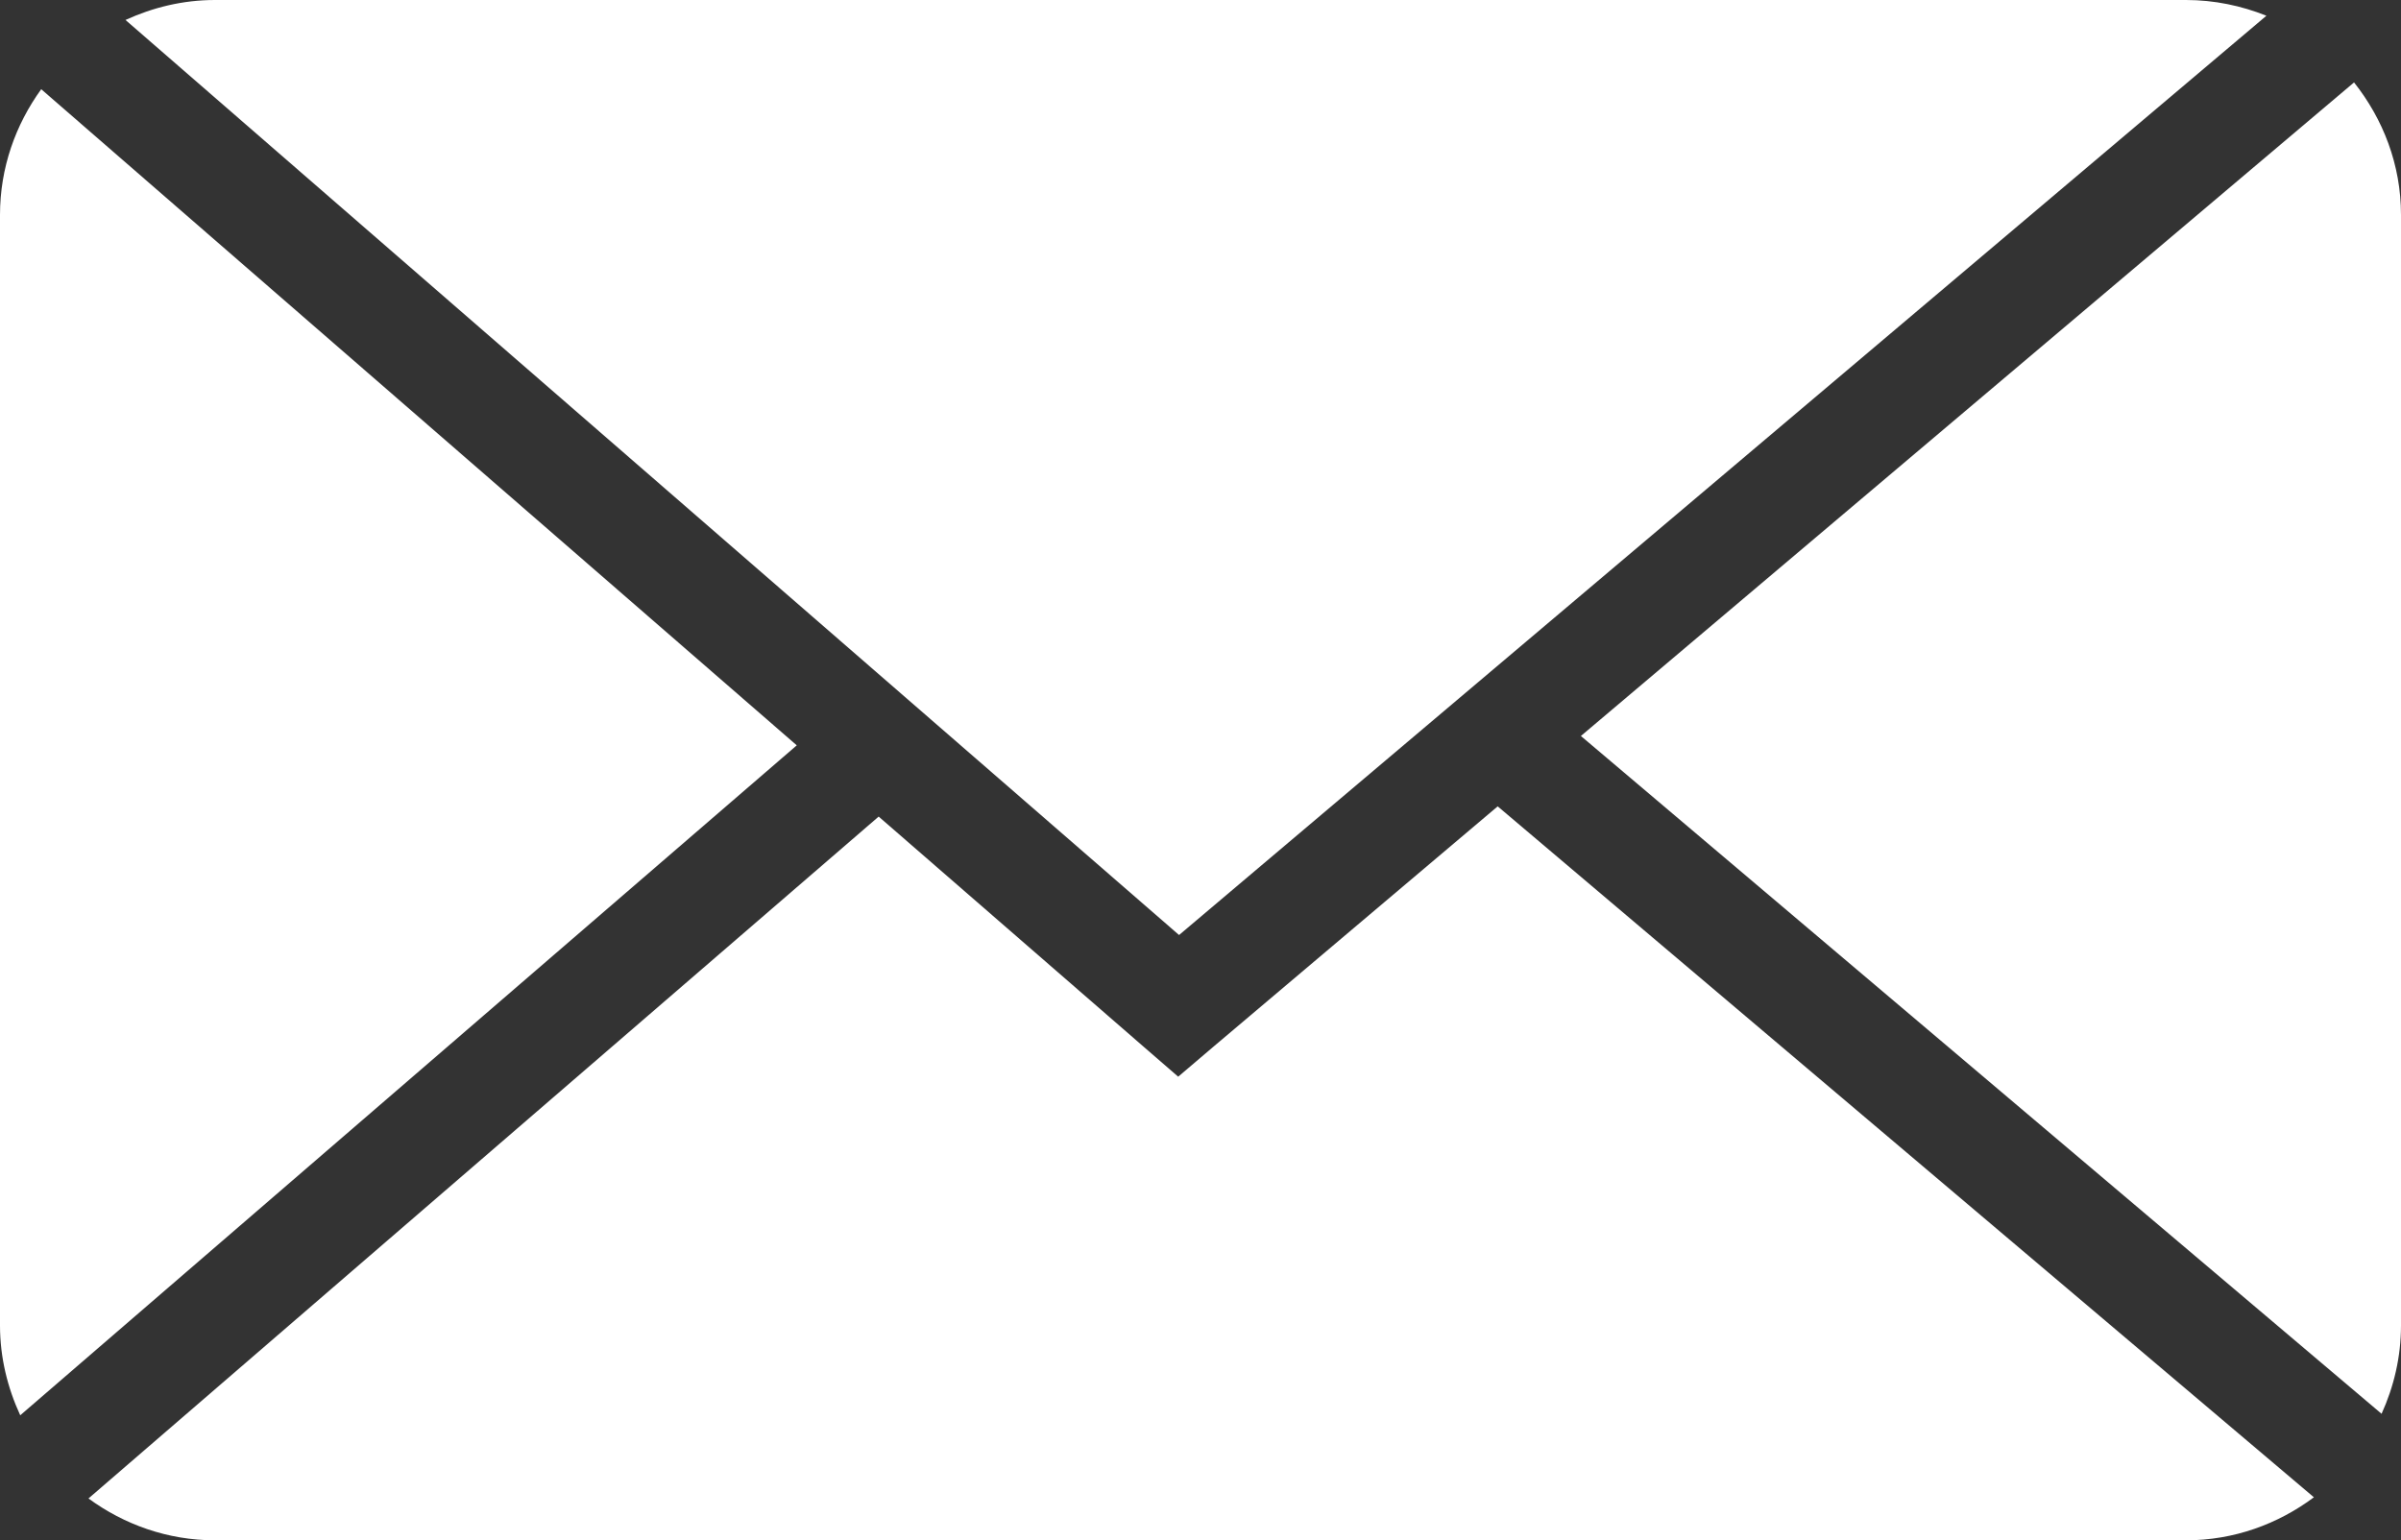 <?xml version="1.0" encoding="utf-8"?>
<!-- Generator: Adobe Illustrator 16.0.3, SVG Export Plug-In . SVG Version: 6.00 Build 0)  -->
<!DOCTYPE svg PUBLIC "-//W3C//DTD SVG 1.1//EN" "http://www.w3.org/Graphics/SVG/1.1/DTD/svg11.dtd">
<svg version="1.1" id="Layer_1" xmlns="http://www.w3.org/2000/svg" xmlns:xlink="http://www.w3.org/1999/xlink" x="0px" y="0px"
	 width="459.253px" height="294.715px" viewBox="26.368 108.637 459.253 294.715"
	 enable-background="new 26.368 108.637 459.253 294.715" xml:space="preserve">
<rect x="26.368" y="108.637" width="459.253" height="294.715" fill="#333333" stroke="none"/>
<path fill="#FFFFFF" d="M459.878,111.647c-4.803-1.915-9.964-3.01-15.38-3.01H67.492c-6.144,0-11.879,1.424-17.121,3.82
	L251.894,287.54L459.878,111.647L459.878,111.647z"/>
<path fill="#FFFFFF" d="M34.253,125.706c-4.905,6.769-7.885,15.043-7.885,24.033V362.24c0,6.153,1.454,11.961,3.87,17.192
	l148.531-128.185L34.253,125.706L34.253,125.706z"/>
<path fill="#FFFFFF" d="M481.904,379.146c2.345-5.161,3.717-10.865,3.717-16.906v-212.5c0-9.605-3.44-18.35-8.981-25.334
	L328.754,249.457L481.904,379.146L481.904,379.146z"/>
<path fill="#FFFFFF" d="M258.427,308.941l-6.697,5.703l-6.677-5.785l-50.617-43.981L43.293,395.346
	c6.8,4.977,15.124,8.007,24.197,8.007h377.006c9.195,0,17.623-3.122,24.464-8.232L312.841,262.922l-54.416,46.02H258.427z"/>
</svg>
